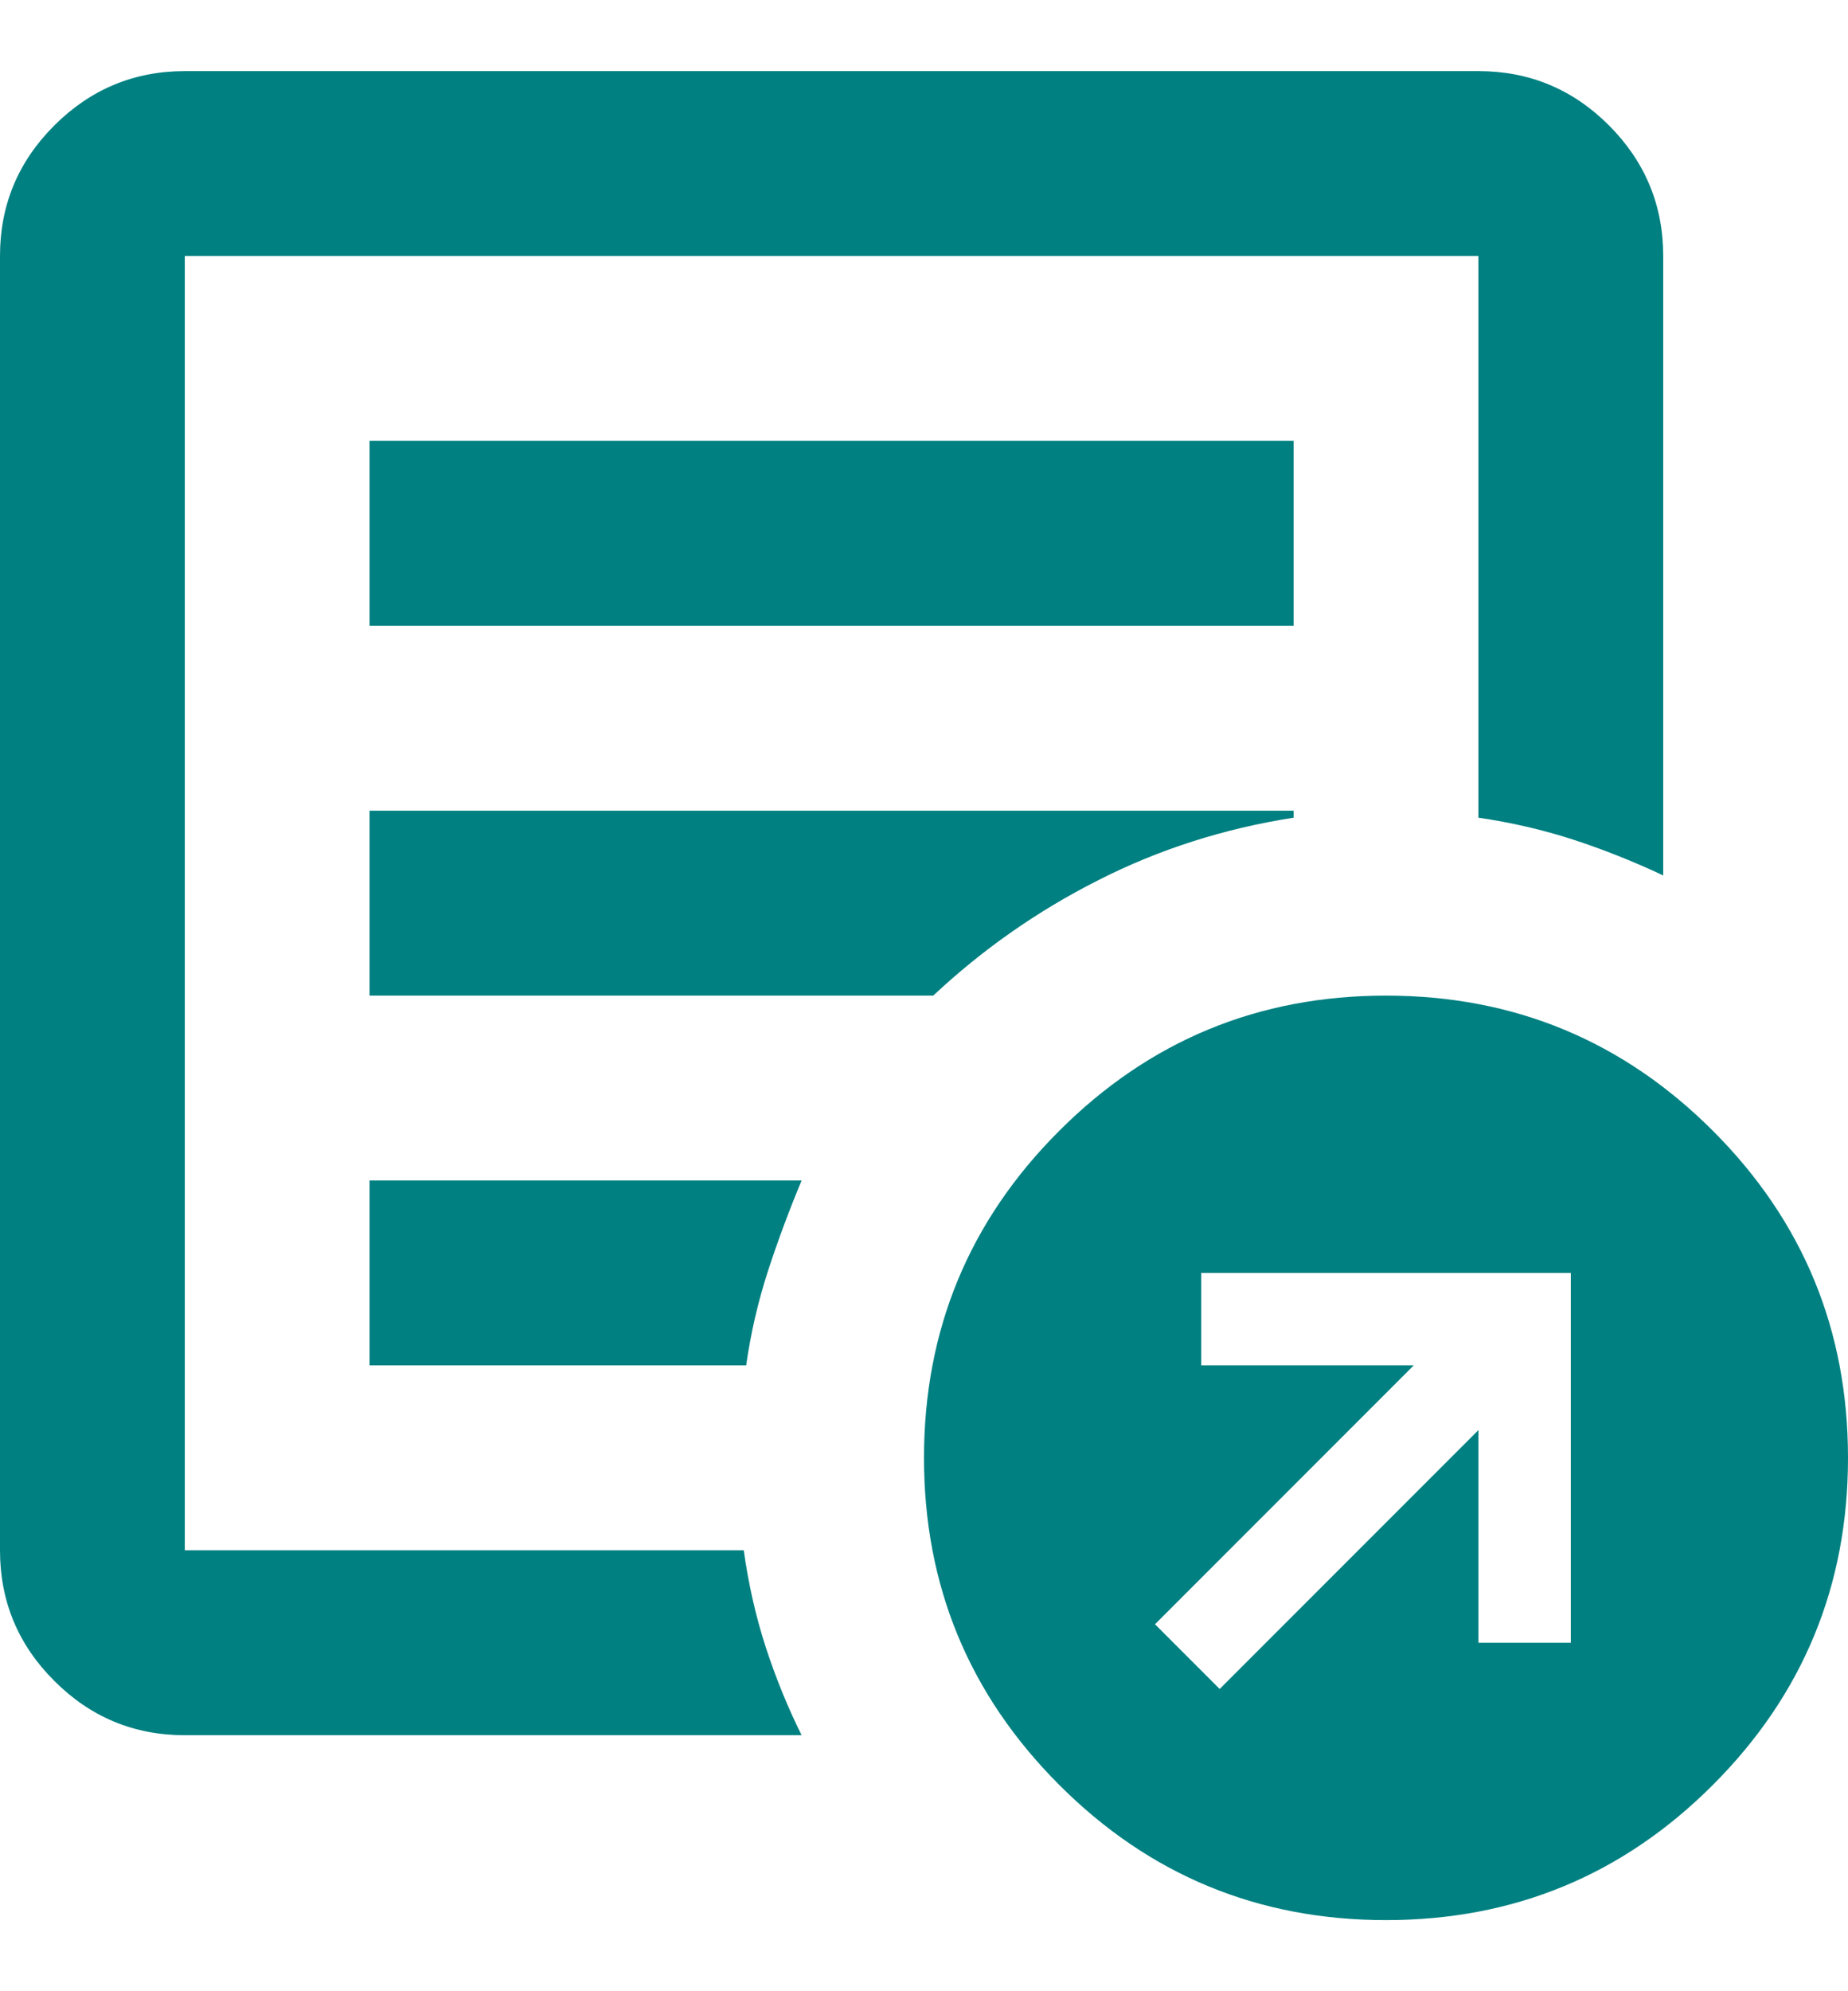<svg width="13" height="14" viewBox="0 0 13 14" fill="none" xmlns="http://www.w3.org/2000/svg">
<path d="M8.58 11.875L10.4 10.055V11.55H11.05V8.95H8.45V9.6H9.945L8.125 11.42L8.58 11.875ZM1.3 12.2C0.943 12.2 0.636 12.073 0.382 11.818C0.127 11.564 -0 11.258 1.10357e-06 10.9V1.8C1.10357e-06 1.442 0.127 1.137 0.382 0.882C0.637 0.628 0.943 0.5 1.3 0.5H10.4C10.758 0.5 11.064 0.627 11.319 0.882C11.573 1.137 11.7 1.443 11.7 1.8V6.155C11.494 6.058 11.283 5.974 11.066 5.903C10.85 5.833 10.627 5.782 10.4 5.749V1.8H1.3V10.9H5.232C5.265 11.138 5.317 11.366 5.387 11.582C5.458 11.799 5.542 12.005 5.639 12.2H1.3ZM1.3 10.25V10.9V1.8V5.749V5.7V10.25ZM2.6 9.6H5.249C5.281 9.373 5.333 9.15 5.403 8.934C5.474 8.717 5.553 8.506 5.639 8.3H2.6V9.6ZM2.6 7H6.565C6.912 6.675 7.299 6.404 7.727 6.188C8.154 5.971 8.612 5.825 9.1 5.749V5.7H2.6V7ZM2.6 4.4H9.1V3.1H2.6V4.4ZM9.75 13.5C8.851 13.5 8.084 13.183 7.451 12.549C6.817 11.915 6.5 11.149 6.5 10.25C6.5 9.351 6.817 8.584 7.451 7.951C8.085 7.317 8.851 7 9.75 7C10.649 7 11.416 7.317 12.05 7.951C12.684 8.585 13 9.351 13 10.25C13 11.149 12.683 11.916 12.049 12.55C11.415 13.184 10.649 13.5 9.75 13.5Z" fill="#008081"/>
</svg>
